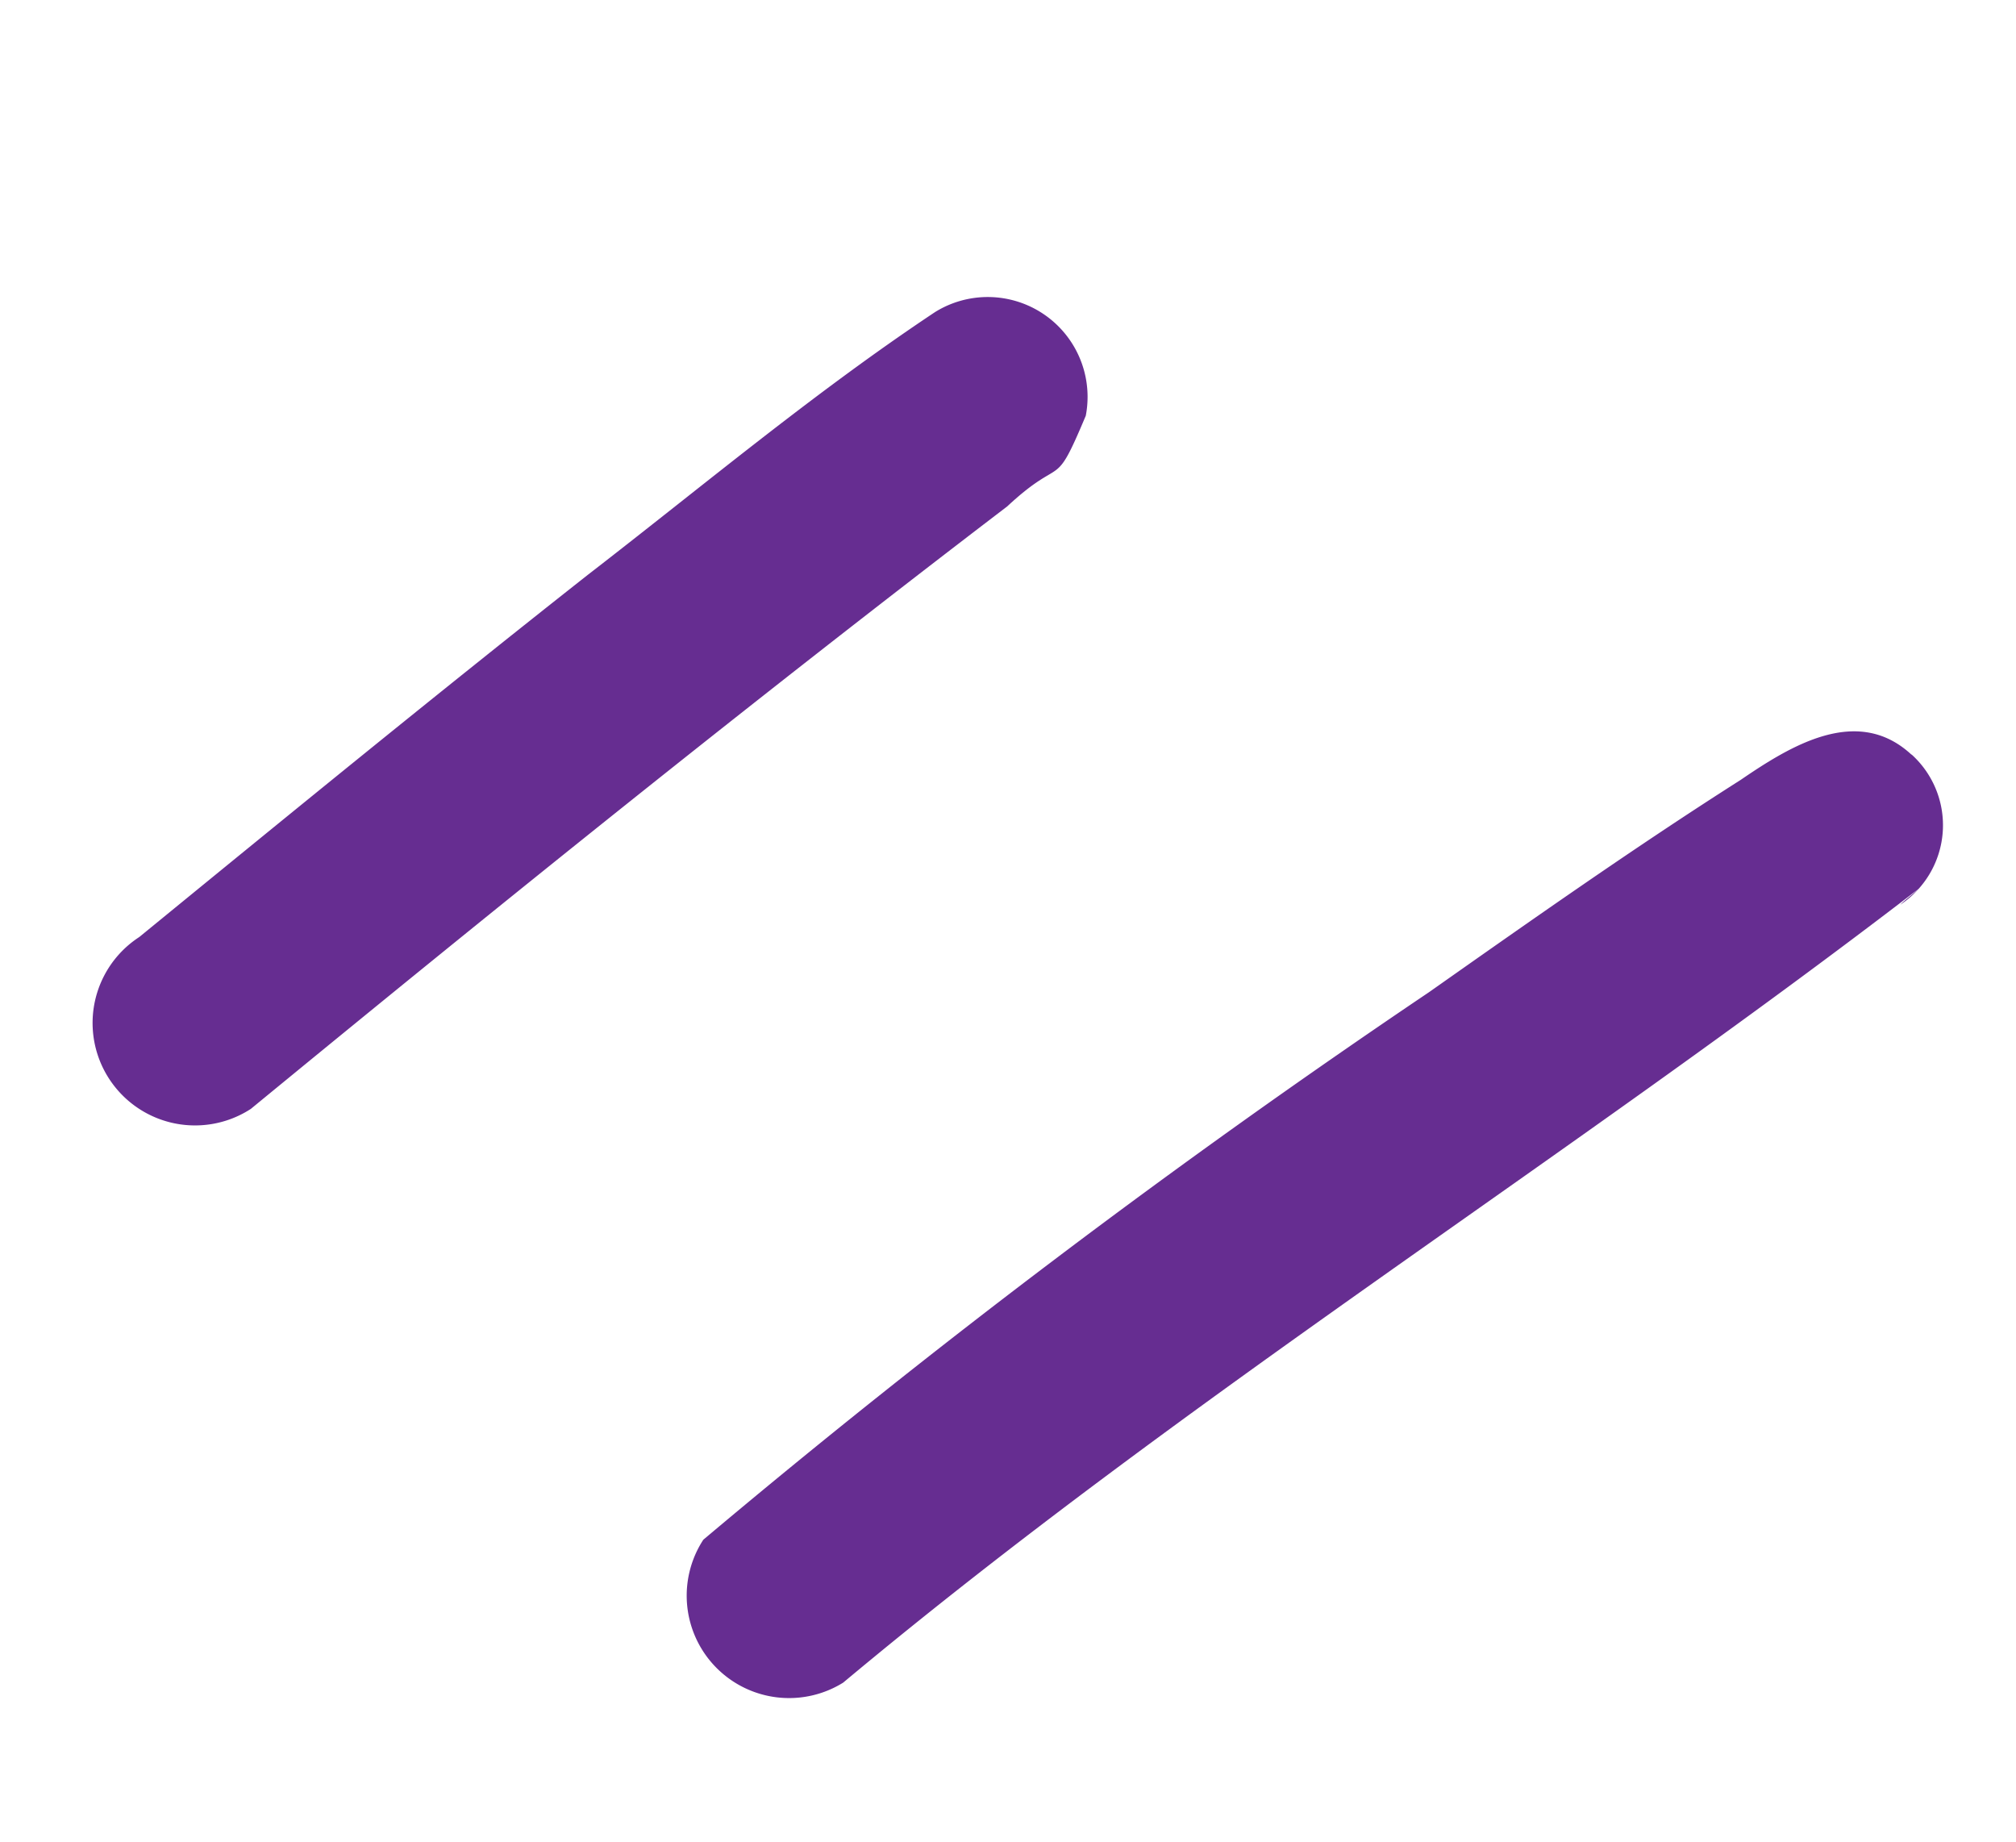 <svg xmlns="http://www.w3.org/2000/svg" width="28.893" height="26.4" viewBox="0 0 28.893 26.4">
  <path id="Path_3780" data-name="Path 3780" d="M189.744,17.915c-4.606.35-9.2.821-13.792,1.335a1.467,1.467,0,1,1,0-2.935c2.739-.3,5.478-.6,8.221-.851,2.071-.169,4.139-.424,6.218-.446a1.43,1.43,0,0,1,1,2.421c-1,.68-.549.284-1.65.476m8.924,10.037c-.259-1.022-1.382-1.048-2.248-1.028-1.8-.017-3.6.051-5.4.118a122.211,122.211,0,0,0-12.991.914,1.467,1.467,0,0,0,.565,2.808c6.345-.764,12.755-.638,19.116-1.143-.117.021-.265.029-.346.048a1.366,1.366,0,0,0,1.307-1.716" transform="matrix(0.839, -0.545, 0.545, 0.839, -154.52, 95.634)" fill="#662d91"/>
</svg>
